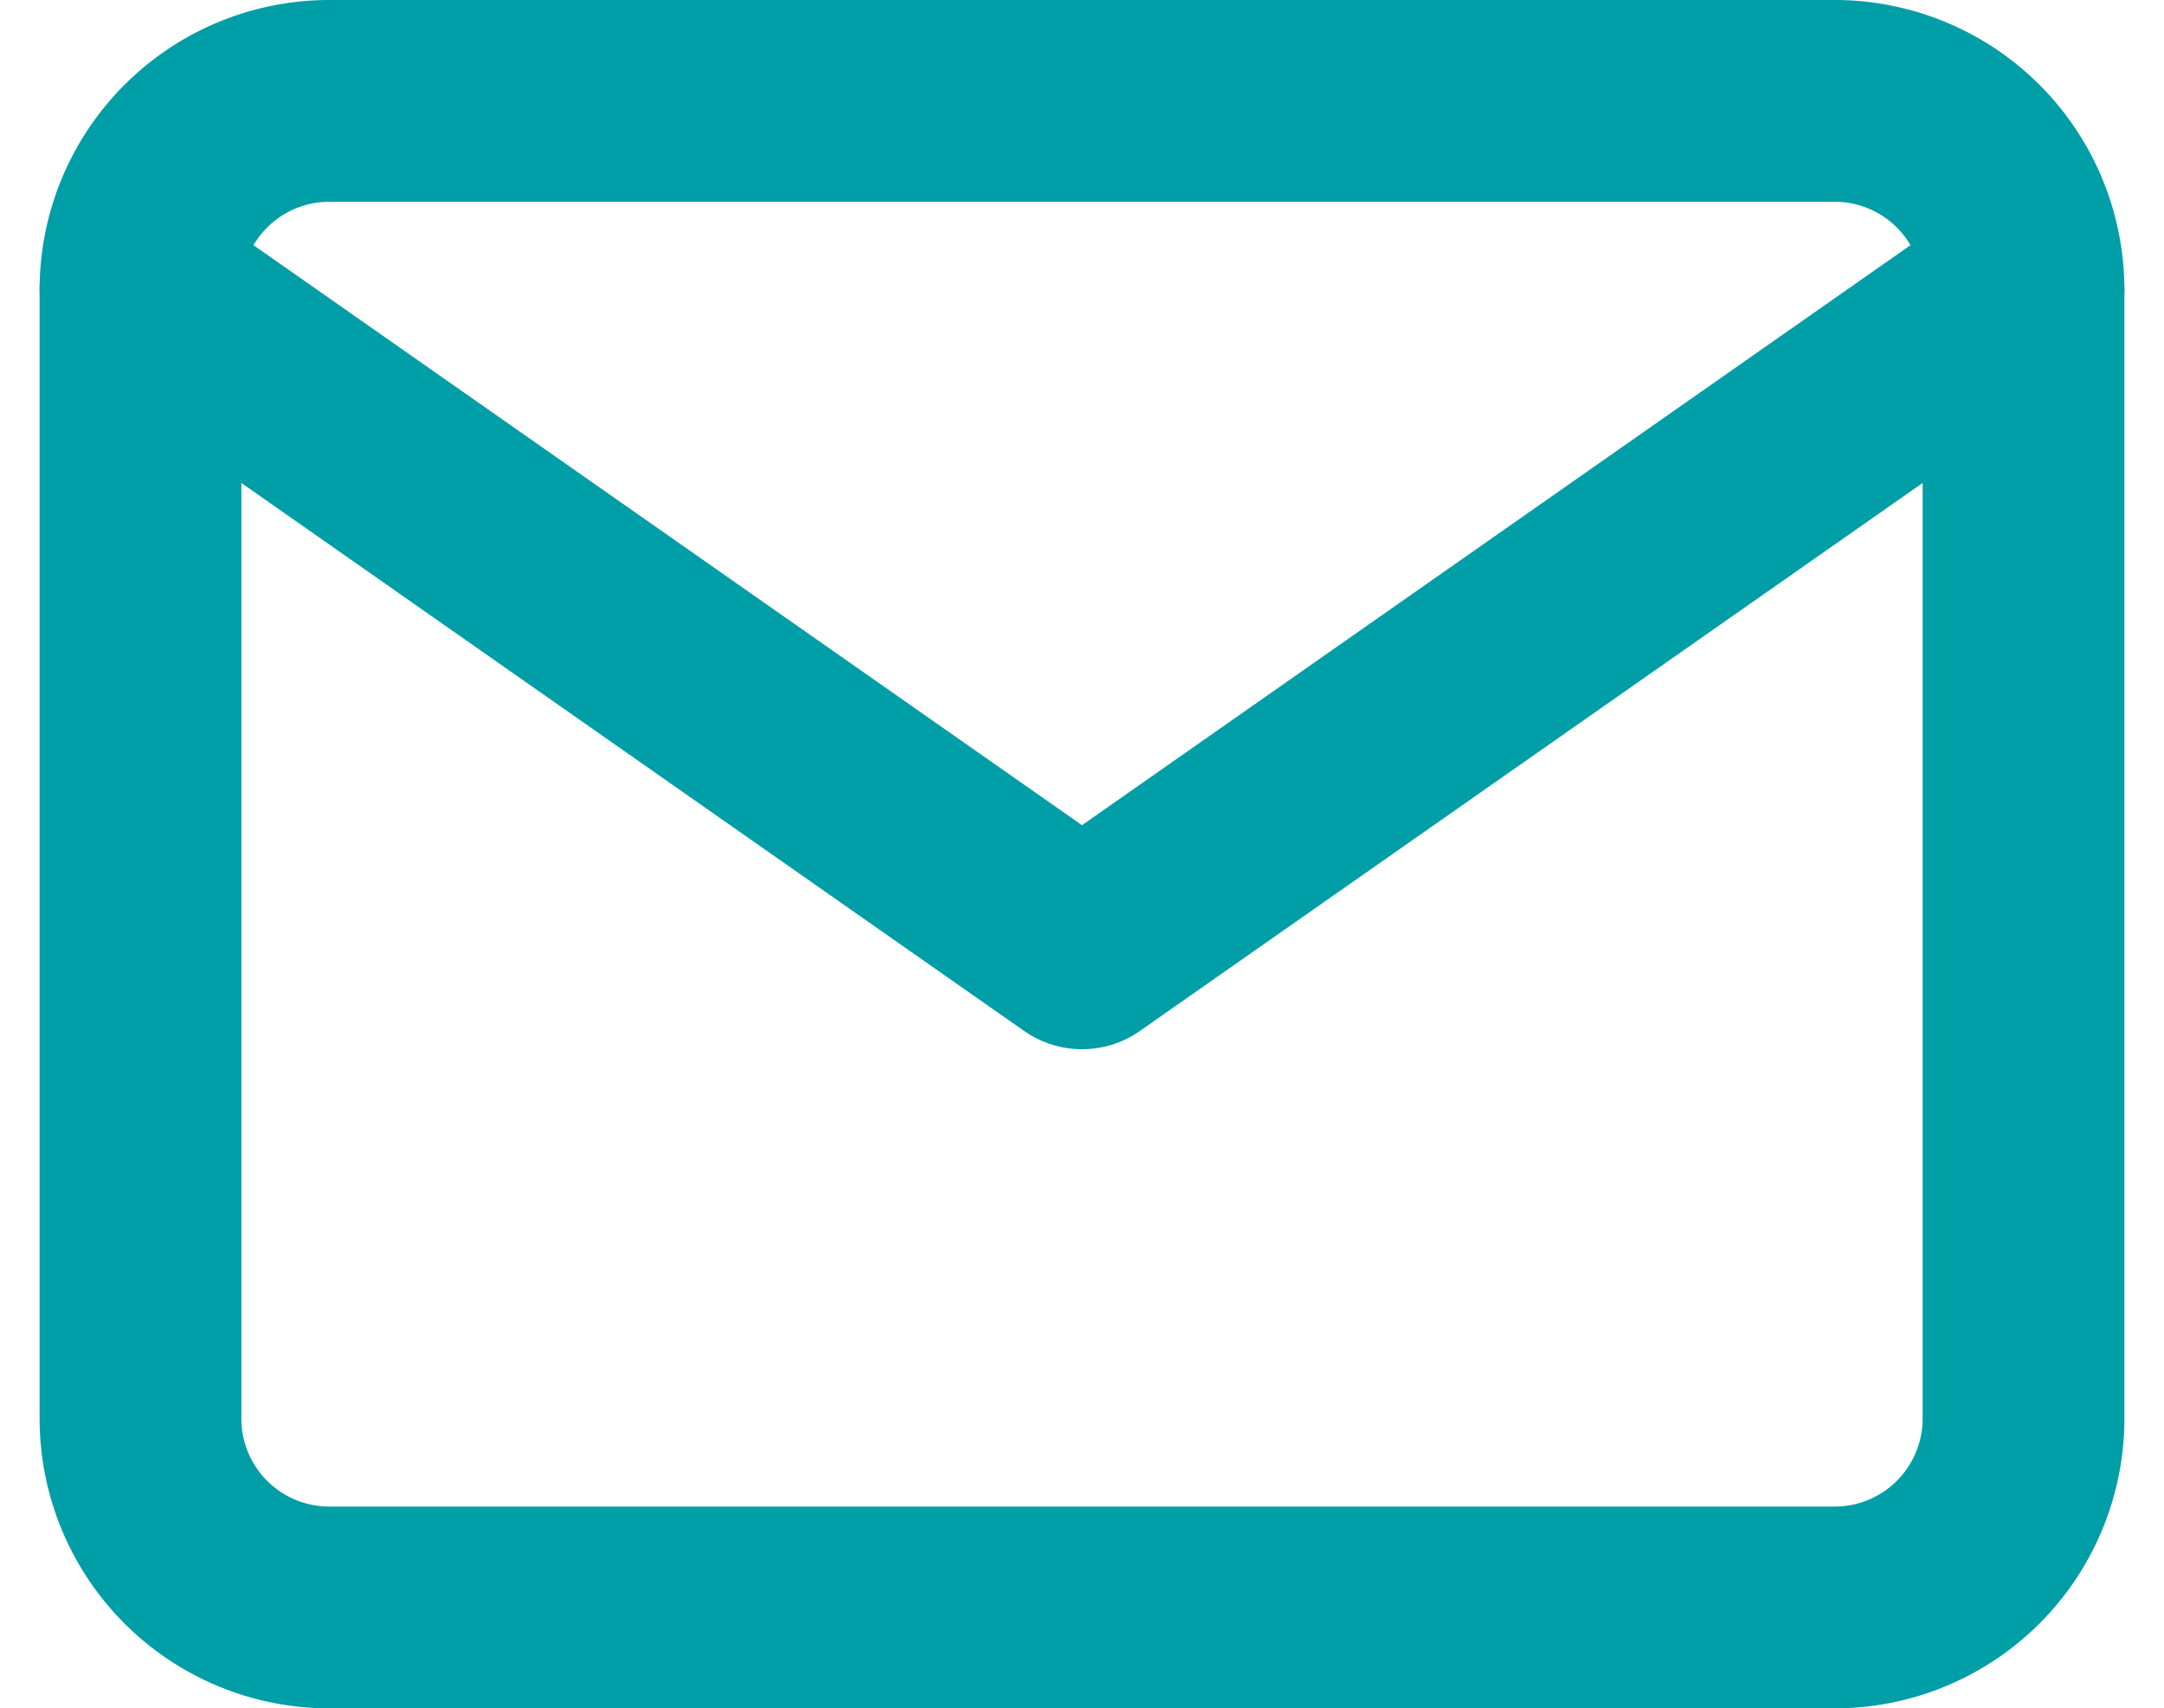 <svg xmlns="http://www.w3.org/2000/svg" width="32.178" height="25.4" viewBox="0 0 32.178 25.4">
  <g id="icon_mail" transform="translate(2.089 1.5)">
    <path id="パス_1758" data-name="パス 1758" d="M5.8,6H28.2A2.808,2.808,0,0,1,31,8.8V25.6a2.808,2.808,0,0,1-2.8,2.8H5.8A2.808,2.808,0,0,1,3,25.6V8.8A2.808,2.808,0,0,1,5.8,6Z" transform="translate(-3 -6)" fill="none" stroke="#009ea7" stroke-linecap="round" stroke-linejoin="round" stroke-width="3"/>
    <path id="パス_1759" data-name="パス 1759" d="M31,9,17,18.8,3,9" transform="translate(-3 -6.2)" fill="none" stroke="#009ea7" stroke-linecap="round" stroke-linejoin="round" stroke-width="3"/>
  </g>
</svg>
